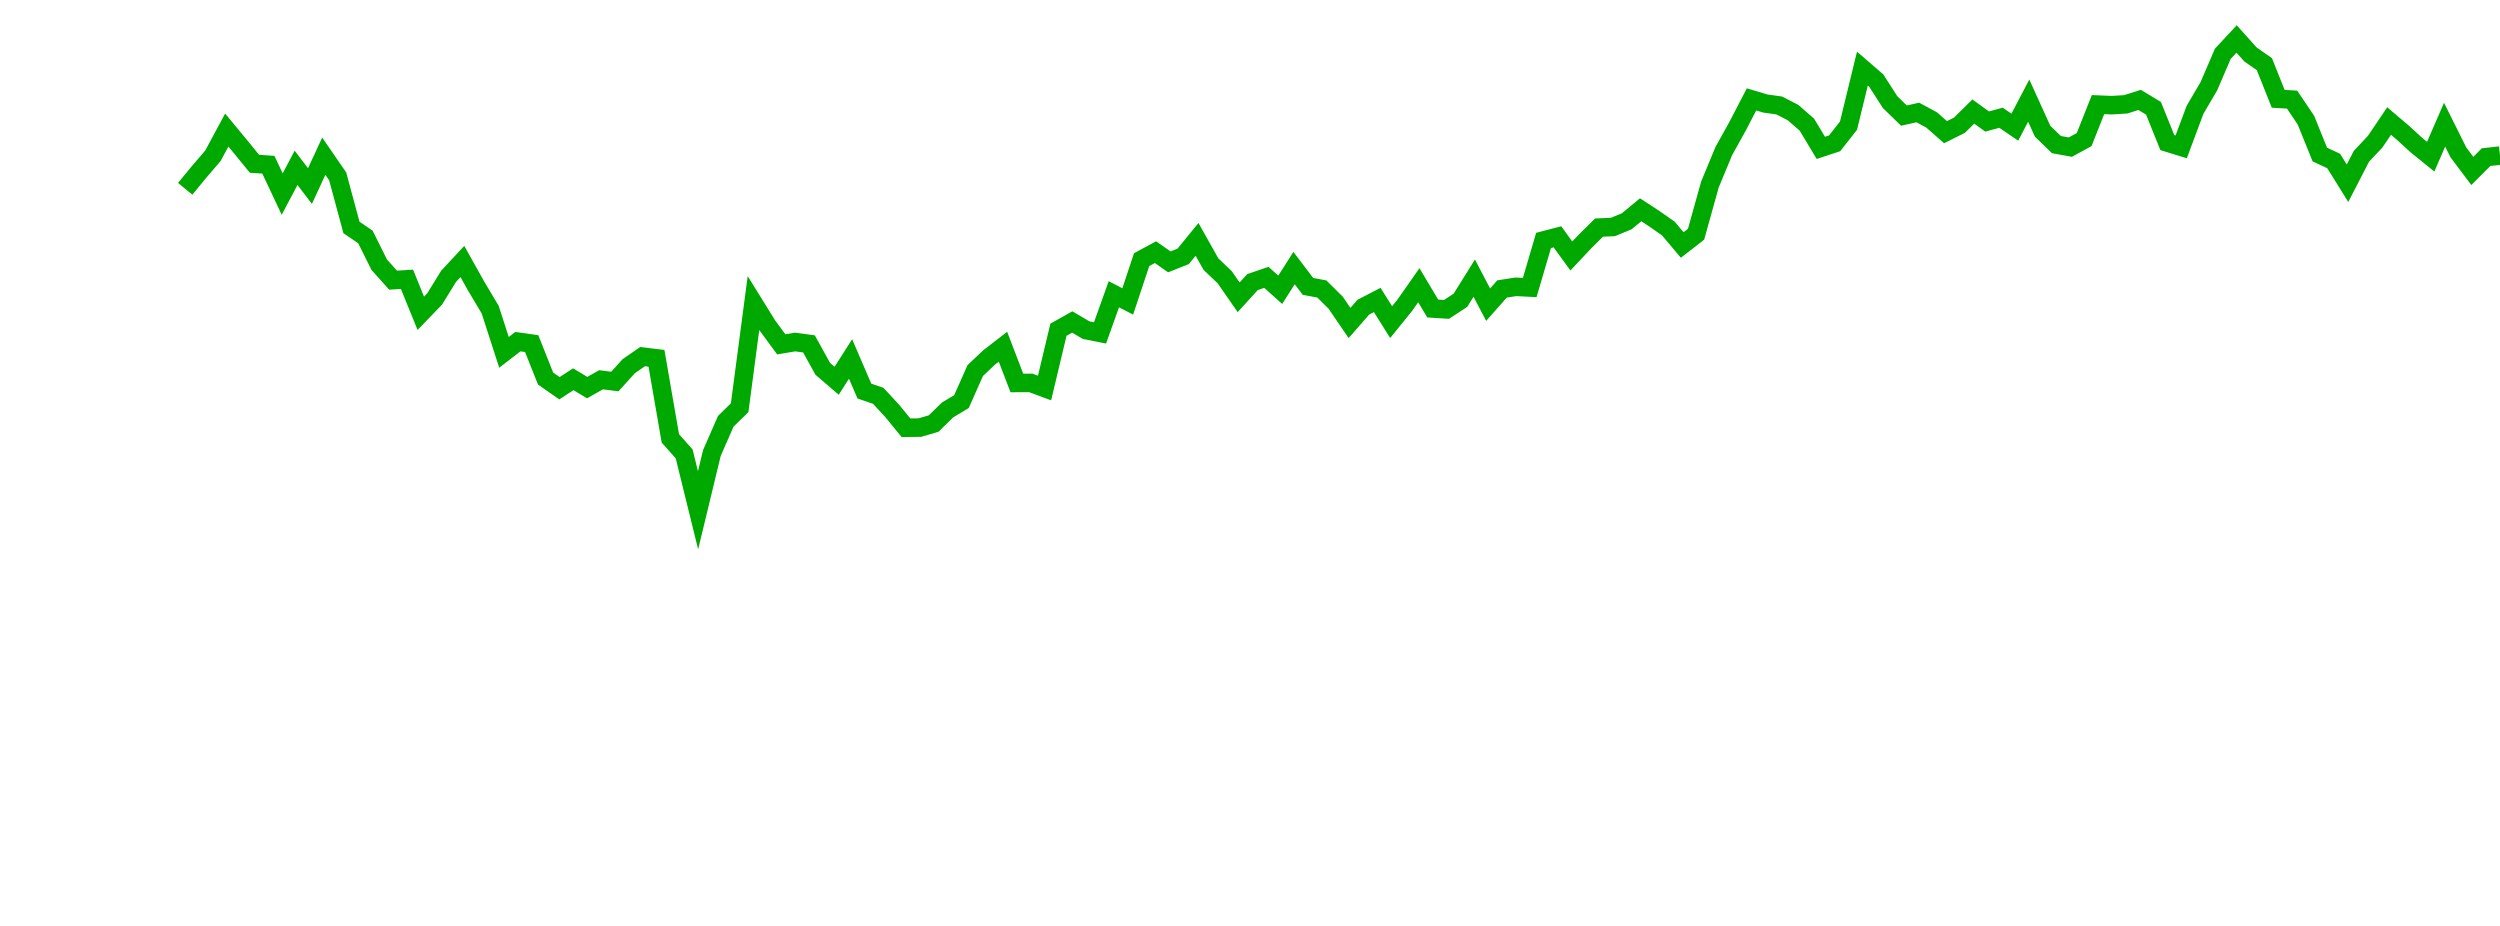 <?xml version="1.0" encoding="UTF-8"?>
<svg xmlns="http://www.w3.org/2000/svg" xmlns:xlink="http://www.w3.org/1999/xlink" width="135pt" height="50pt" viewBox="0 0 135 50" version="1.1">
<defs>
<clipPath id="sWBrN7Diqi__clip1">
  <path d="M 9.5 0 L 135 0 L 135 40.5 L 9.5 40.5 Z M 9.5 0 "/>
</clipPath>
</defs>
<g id="surface36083">
<g clip-path="url(#sWBrN7Diqi__clip1)" clip-rule="nonzero">
<path style="fill:none;stroke-width:1;stroke-linecap:butt;stroke-linejoin:miter;stroke:rgb(0%,66.275%,0%);stroke-opacity:1;stroke-miterlimit:10;" d="M 10 10.195 L 10.75 9.285 L 11.496 8.414 L 12.246 7.023 L 12.992 7.926 L 13.742 8.844 L 14.492 8.895 L 15.238 10.48 L 15.988 9.062 L 16.738 10.047 L 17.484 8.434 L 18.234 9.523 L 18.98 12.285 L 19.73 12.793 L 20.48 14.297 L 21.227 15.129 L 21.977 15.082 L 22.723 16.918 L 23.473 16.141 L 24.223 14.922 L 24.969 14.121 L 25.719 15.461 L 26.469 16.719 L 27.215 19.027 L 27.965 18.449 L 28.711 18.555 L 29.461 20.441 L 30.211 20.965 L 30.957 20.48 L 31.707 20.93 L 32.457 20.508 L 33.203 20.602 L 33.953 19.773 L 34.699 19.258 L 35.449 19.348 L 36.199 23.672 L 36.945 24.512 L 37.695 27.555 L 38.441 24.465 L 39.191 22.75 L 39.941 22.016 L 40.688 16.363 L 41.438 17.574 L 42.188 18.594 L 42.934 18.469 L 43.684 18.57 L 44.43 19.918 L 45.18 20.562 L 45.93 19.383 L 46.676 21.117 L 47.426 21.375 L 48.172 22.18 L 48.922 23.098 L 49.672 23.09 L 50.418 22.871 L 51.168 22.137 L 51.918 21.688 L 52.664 20.008 L 53.414 19.301 L 54.16 18.723 L 54.91 20.68 L 55.66 20.676 L 56.406 20.953 L 57.156 17.805 L 57.902 17.387 L 58.652 17.828 L 59.402 17.977 L 60.148 15.891 L 60.898 16.277 L 61.648 14.02 L 62.395 13.617 L 63.145 14.141 L 63.891 13.844 L 64.641 12.926 L 65.391 14.262 L 66.137 14.973 L 66.887 16.055 L 67.633 15.234 L 68.383 14.977 L 69.133 15.648 L 69.879 14.477 L 70.629 15.465 L 71.379 15.605 L 72.125 16.344 L 72.875 17.441 L 73.621 16.586 L 74.371 16.199 L 75.121 17.395 L 75.867 16.473 L 76.617 15.402 L 77.367 16.66 L 78.113 16.707 L 78.863 16.215 L 79.609 15.02 L 80.359 16.453 L 81.109 15.605 L 81.855 15.488 L 82.605 15.527 L 83.352 12.984 L 84.102 12.789 L 84.852 13.824 L 85.598 13.031 L 86.348 12.289 L 87.098 12.258 L 87.844 11.949 L 88.594 11.328 L 89.34 11.816 L 90.09 12.34 L 90.84 13.23 L 91.586 12.652 L 92.336 9.965 L 93.082 8.164 L 93.832 6.812 L 94.582 5.367 L 95.328 5.59 L 96.078 5.695 L 96.828 6.082 L 97.574 6.734 L 98.324 7.984 L 99.07 7.738 L 99.82 6.785 L 100.57 3.703 L 101.316 4.348 L 102.066 5.516 L 102.812 6.242 L 103.562 6.074 L 104.312 6.48 L 105.059 7.137 L 105.809 6.762 L 106.559 6.023 L 107.305 6.562 L 108.055 6.359 L 108.801 6.867 L 109.551 5.434 L 110.301 7.086 L 111.047 7.809 L 111.797 7.945 L 112.543 7.539 L 113.293 5.648 L 114.043 5.68 L 114.789 5.633 L 115.539 5.395 L 116.289 5.848 L 117.035 7.699 L 117.785 7.93 L 118.531 5.93 L 119.281 4.652 L 120.031 2.906 L 120.777 2.105 L 121.527 2.941 L 122.277 3.465 L 123.023 5.336 L 123.773 5.379 L 124.52 6.488 L 125.27 8.344 L 126.02 8.695 L 126.766 9.895 L 127.516 8.441 L 128.262 7.648 L 129.012 6.535 L 129.762 7.172 L 130.508 7.855 L 131.258 8.461 L 132.008 6.734 L 132.754 8.23 L 133.504 9.23 L 134.25 8.484 L 135 8.402 "/>
</g>
</g>
</svg>
